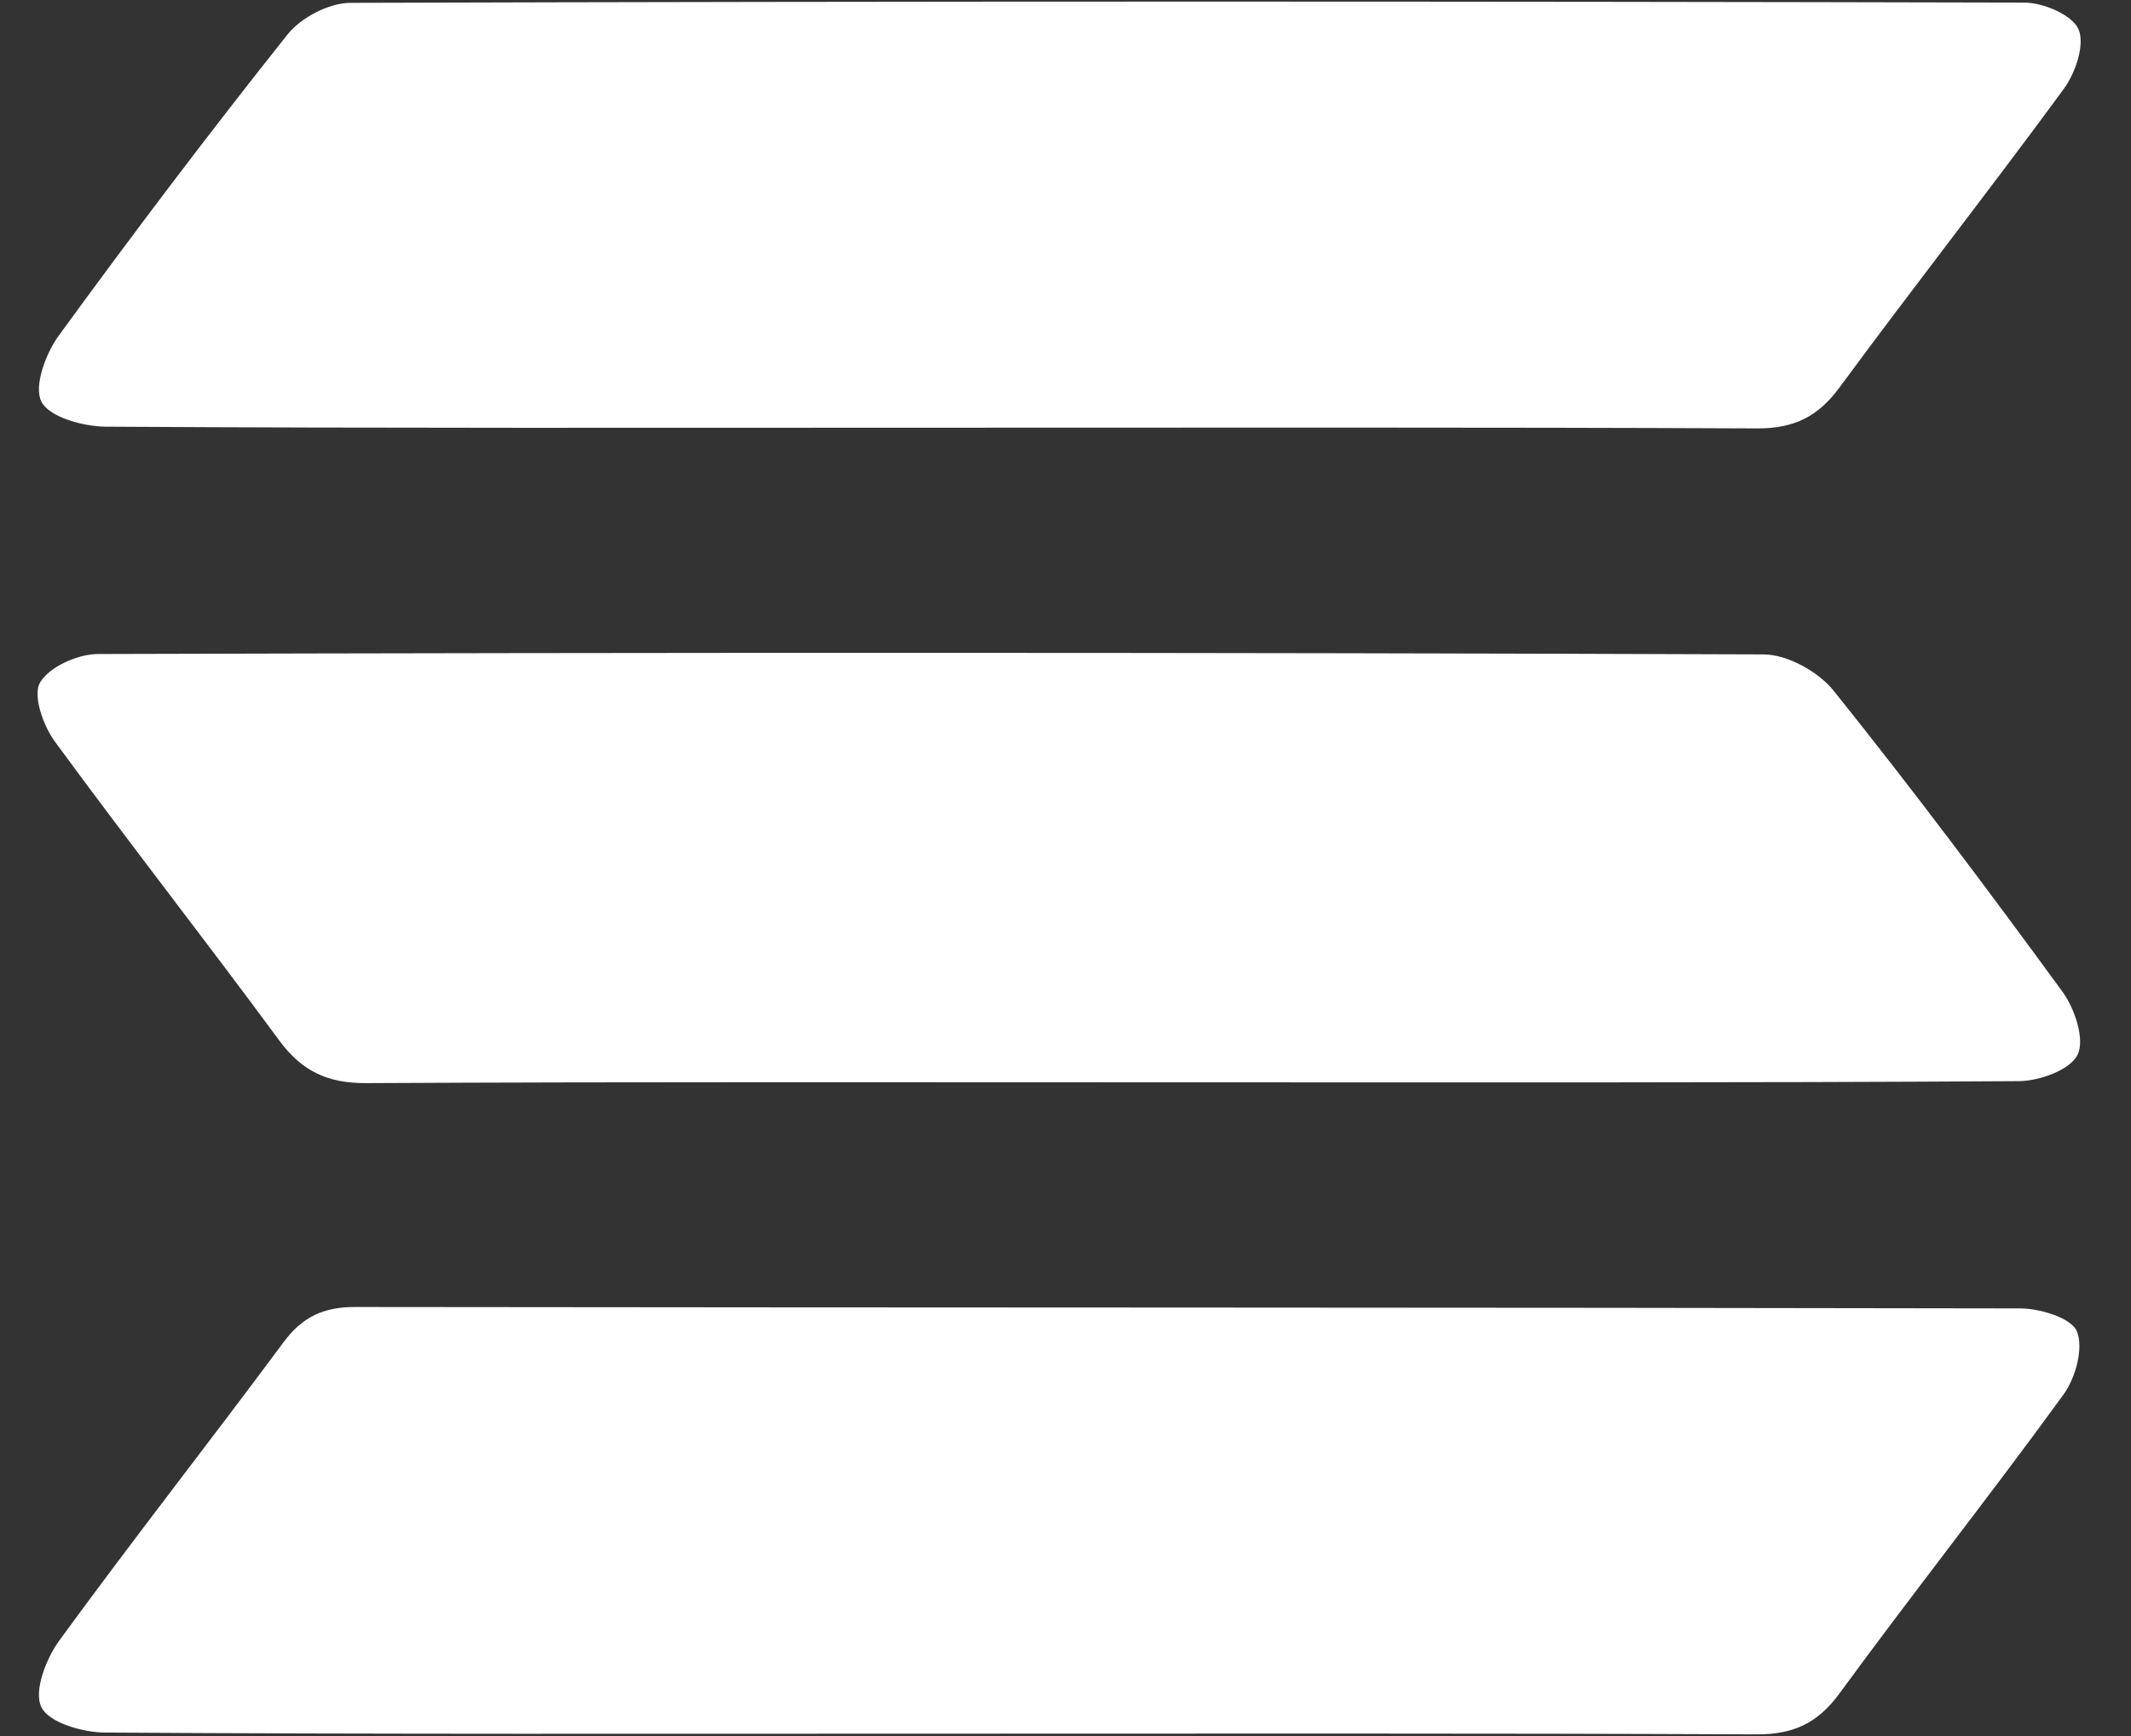 <svg width="27" height="22" viewBox="0 0 27 22" fill="none" xmlns="http://www.w3.org/2000/svg">
<rect x="0" y="0" width="27" height="22" fill="#333333" stroke="none"/>
<path d="M15.021 13.716C11.561 13.716 8.101 13.708 4.641 13.726C4.153 13.729 3.825 13.576 3.537 13.184C2.602 11.913 1.627 10.671 0.695 9.397C0.547 9.196 0.413 8.813 0.507 8.65C0.624 8.45 0.986 8.288 1.243 8.288C8.277 8.268 15.311 8.267 22.345 8.293C22.647 8.294 23.04 8.512 23.233 8.754C24.232 10 25.19 11.278 26.132 12.568C26.288 12.782 26.418 13.174 26.323 13.367C26.228 13.56 25.836 13.701 25.573 13.701C22.055 13.723 18.539 13.716 15.021 13.716Z" fill="white"/>
<path d="M11.828 5.42C8.33 5.42 4.834 5.428 1.337 5.407C1.052 5.404 0.627 5.287 0.525 5.091C0.425 4.896 0.579 4.479 0.746 4.251C1.686 2.961 2.649 1.686 3.643 0.437C3.814 0.222 4.169 0.037 4.439 0.036C11.509 0.015 18.579 0.016 25.649 0.033C25.889 0.034 26.253 0.187 26.334 0.369C26.419 0.56 26.298 0.921 26.151 1.123C25.219 2.395 24.244 3.636 23.31 4.906C23.034 5.283 22.728 5.431 22.261 5.429C18.784 5.413 15.305 5.42 11.828 5.42Z" fill="white"/>
<path d="M11.763 21.97C8.285 21.97 4.807 21.978 1.329 21.956C1.046 21.954 0.62 21.831 0.524 21.634C0.425 21.435 0.582 21.023 0.749 20.793C1.678 19.518 2.653 18.277 3.592 17.01C3.833 16.684 4.105 16.562 4.504 16.563C11.536 16.572 18.568 16.567 25.6 16.581C25.85 16.582 26.247 16.703 26.315 16.872C26.401 17.087 26.297 17.464 26.143 17.675C25.215 18.952 24.236 20.189 23.305 21.462C23.027 21.842 22.717 21.981 22.254 21.979C18.757 21.963 15.26 21.97 11.763 21.97Z" fill="white"/>
</svg>

